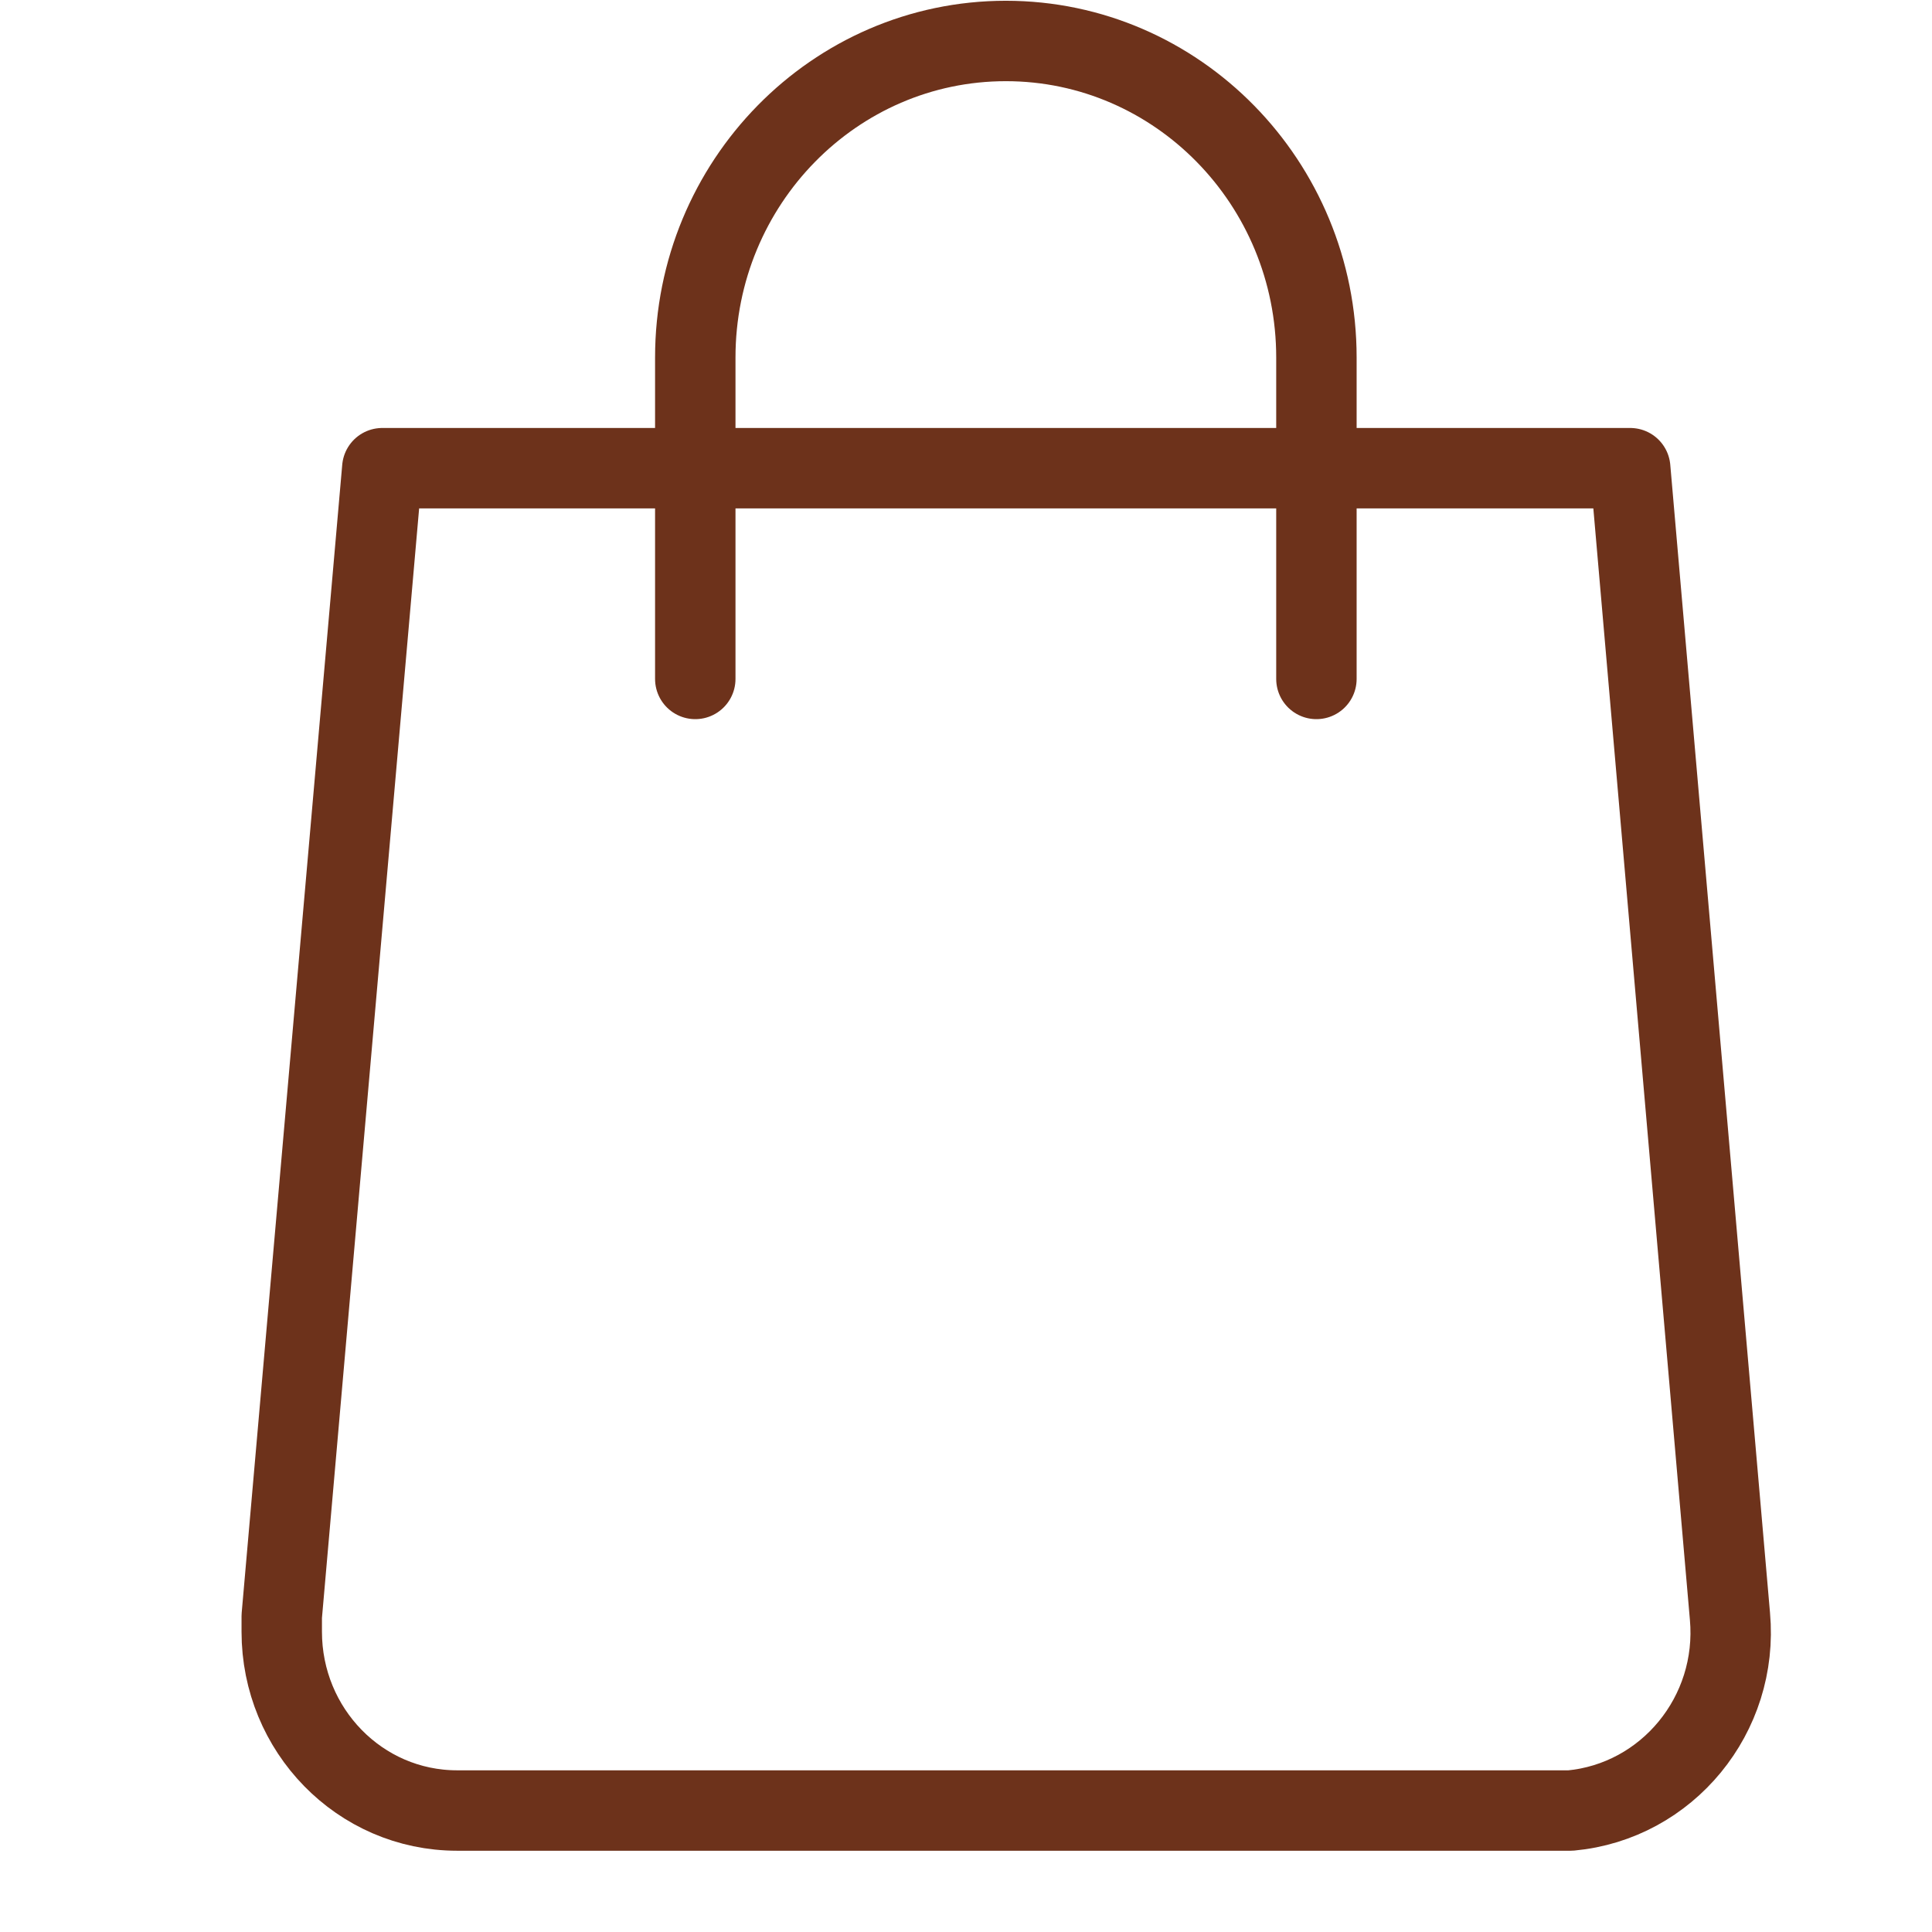 <svg width="24" height="24" viewBox="0 0 24 24" fill="none" xmlns="http://www.w3.org/2000/svg">
<g clip-path="url(#clip0_1593_384)">
<path d="M19.321 22.491H5.679C4.469 22.491 3.5 21.492 3.5 20.27C3.5 20.199 3.5 20.138 3.5 20.077L4.749 5.816H20.251L21.49 20.077C21.6 21.299 20.711 22.379 19.511 22.491C19.451 22.491 19.381 22.491 19.321 22.491Z" stroke="#6D321B" stroke-width="0.999" stroke-linecap="round" stroke-linejoin="round"/>
<path d="M8.637 8.434V4.441C8.637 2.271 10.366 0.509 12.495 0.509C14.624 0.509 16.353 2.271 16.353 4.441V8.434" stroke="#6D321B" stroke-width="0.999" stroke-linecap="round" stroke-linejoin="round"/>
</g>
<defs>
<clipPath id="clip0_1593_384">
<rect width="19" height="23" fill="white" transform="translate(3)"/>
</clipPath>
</defs>
</svg>
